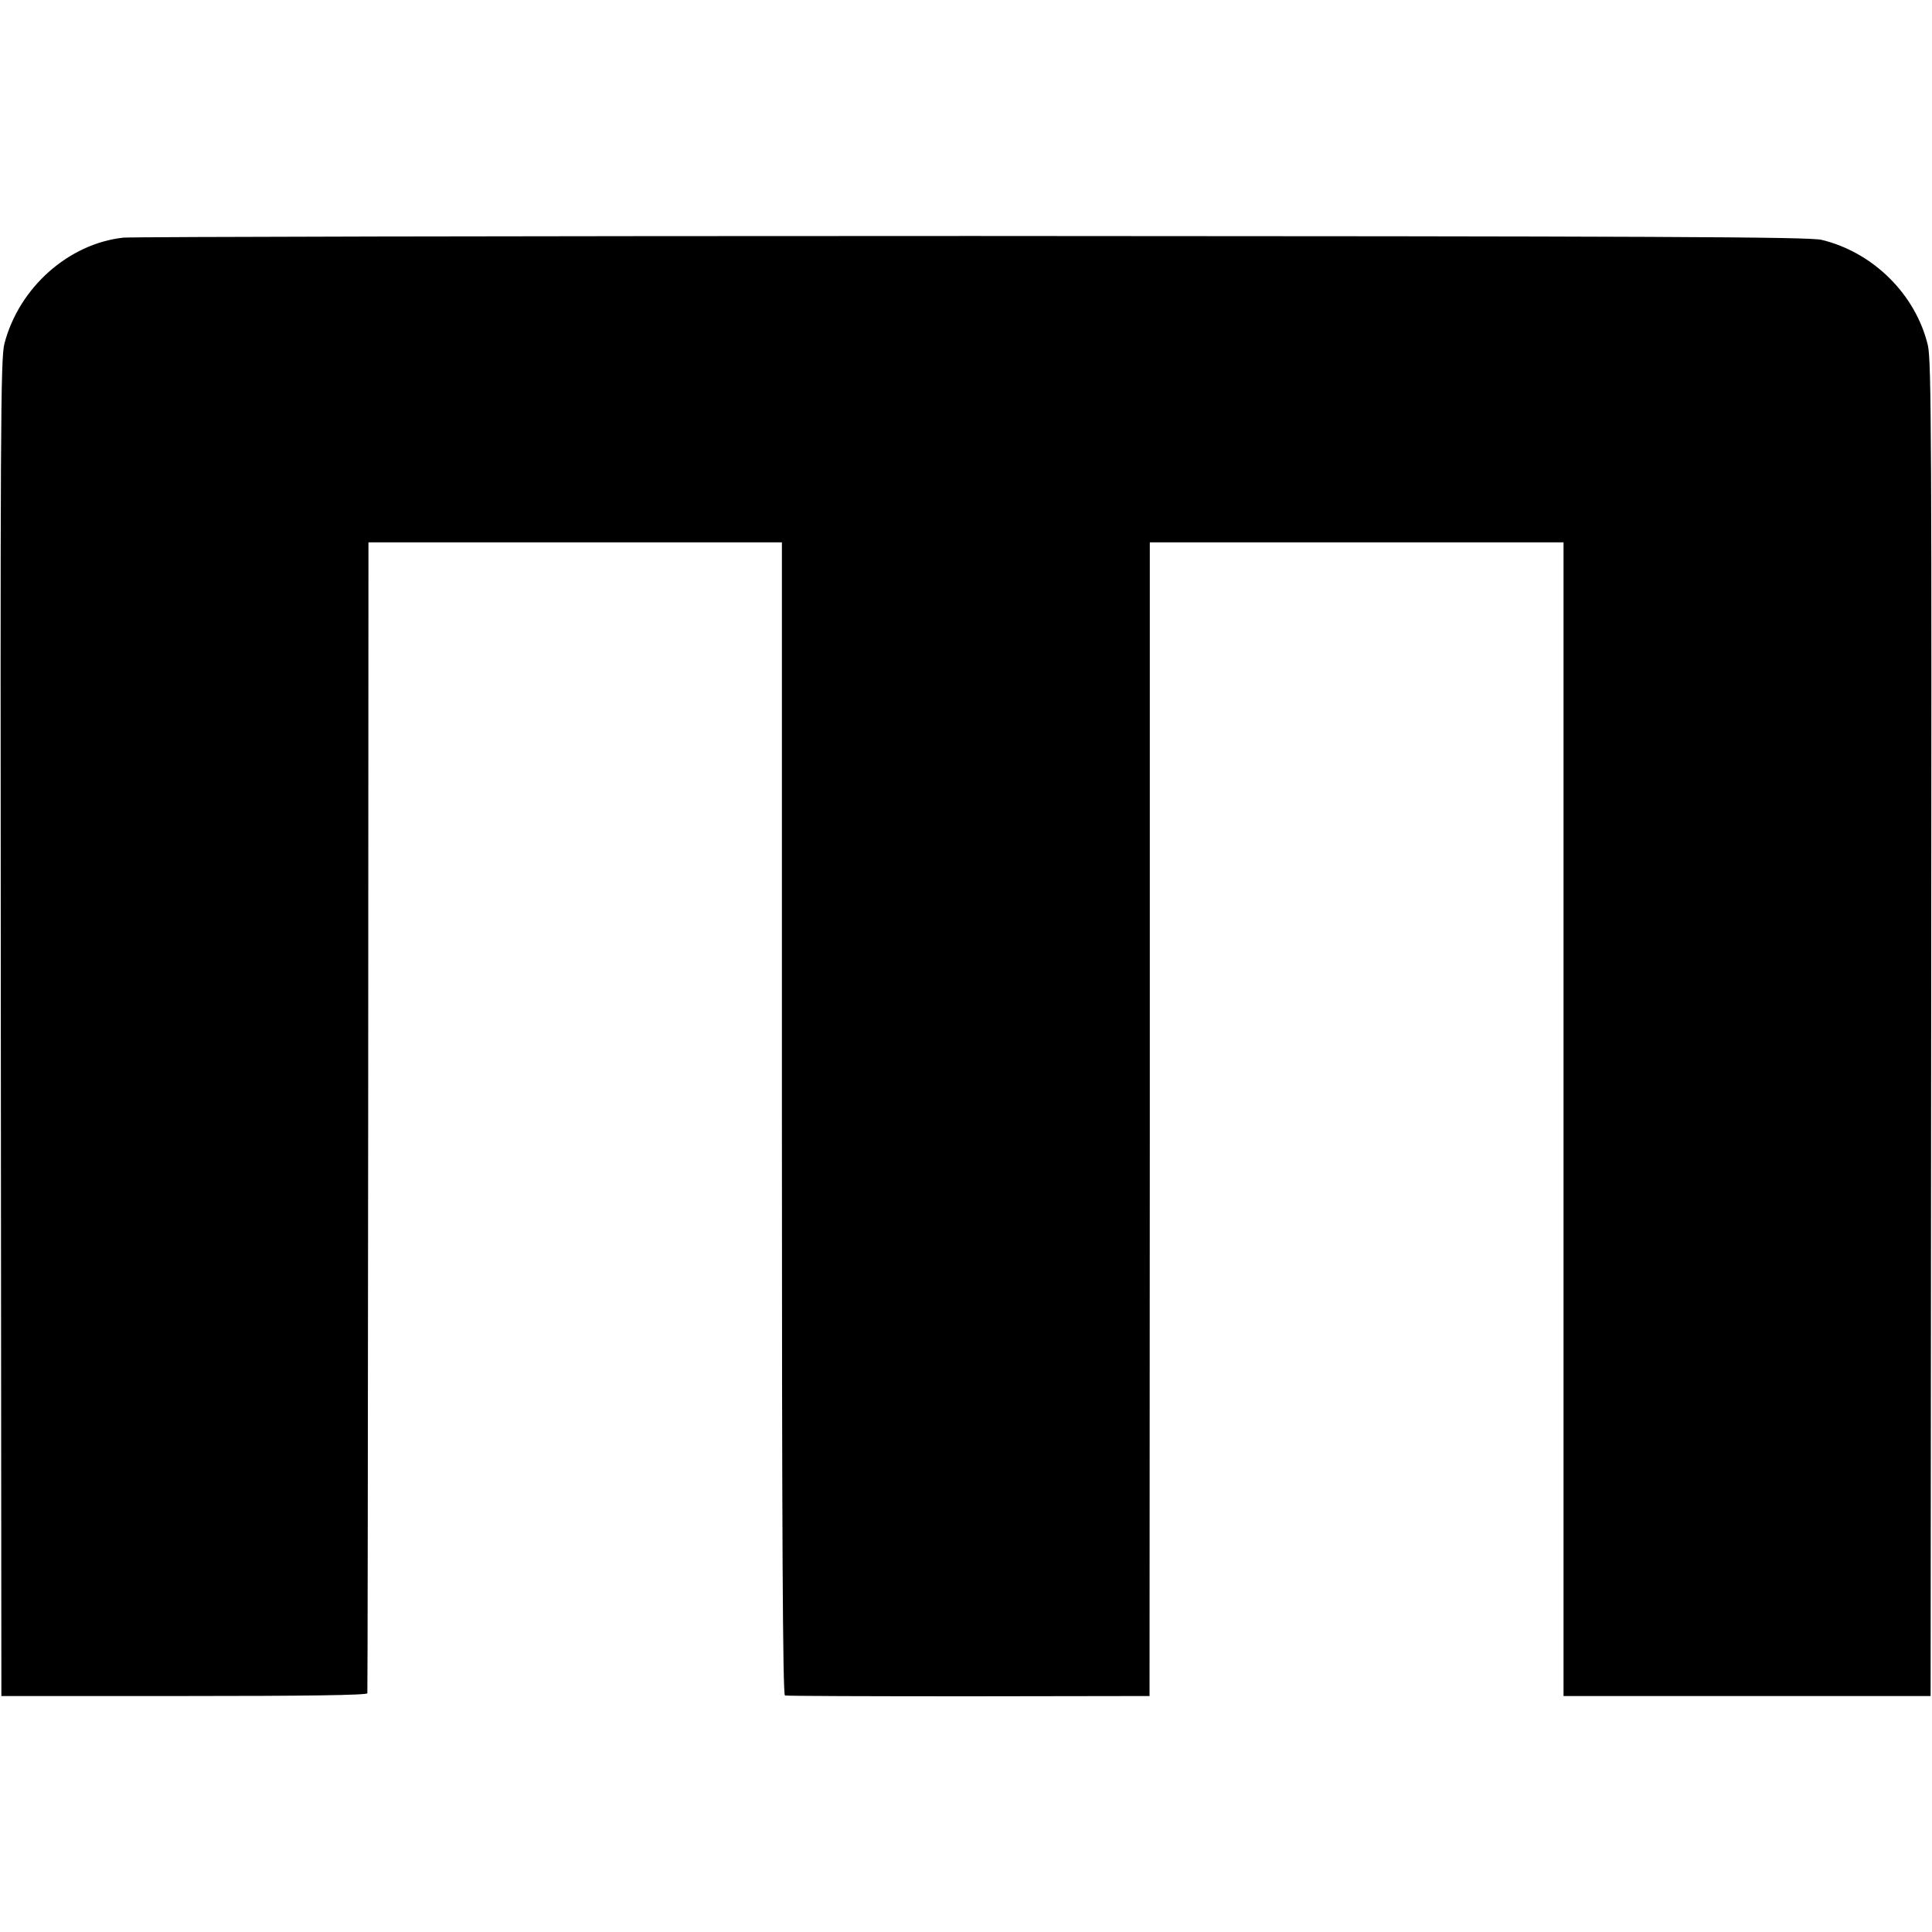 <?xml version="1.0" standalone="no"?>
<!DOCTYPE svg PUBLIC "-//W3C//DTD SVG 20010904//EN"
 "http://www.w3.org/TR/2001/REC-SVG-20010904/DTD/svg10.dtd">
<svg version="1.0" xmlns="http://www.w3.org/2000/svg"
 width="700pt" height="700pt" viewBox="0 0 700 700"
 preserveAspectRatio="xMidYMid meet">
<g transform="translate(0,700) scale(0.1,-0.1)"
fill="#000000" stroke="none">
<path d="M447 6139 c-199 -22 -378 -181 -431 -384 -14 -54 -15 -309 -13 -2480
l2 -2420 663 0 c437 0 662 3 663 10 1 5 2 946 3 2090 l1 2080 749 0 749 0 0
-2087 c0 -1498 3 -2088 11 -2091 6 -2 306 -3 666 -3 l655 1 1 2090 0 2090 750
0 749 0 0 -2090 0 -2090 665 0 665 0 2 2415 c2 2122 1 2423 -12 2479 -44 184
-198 337 -385 382 -45 11 -600 13 -3075 14 -1661 0 -3046 -3 -3078 -6z"/>
</g>
</svg>
